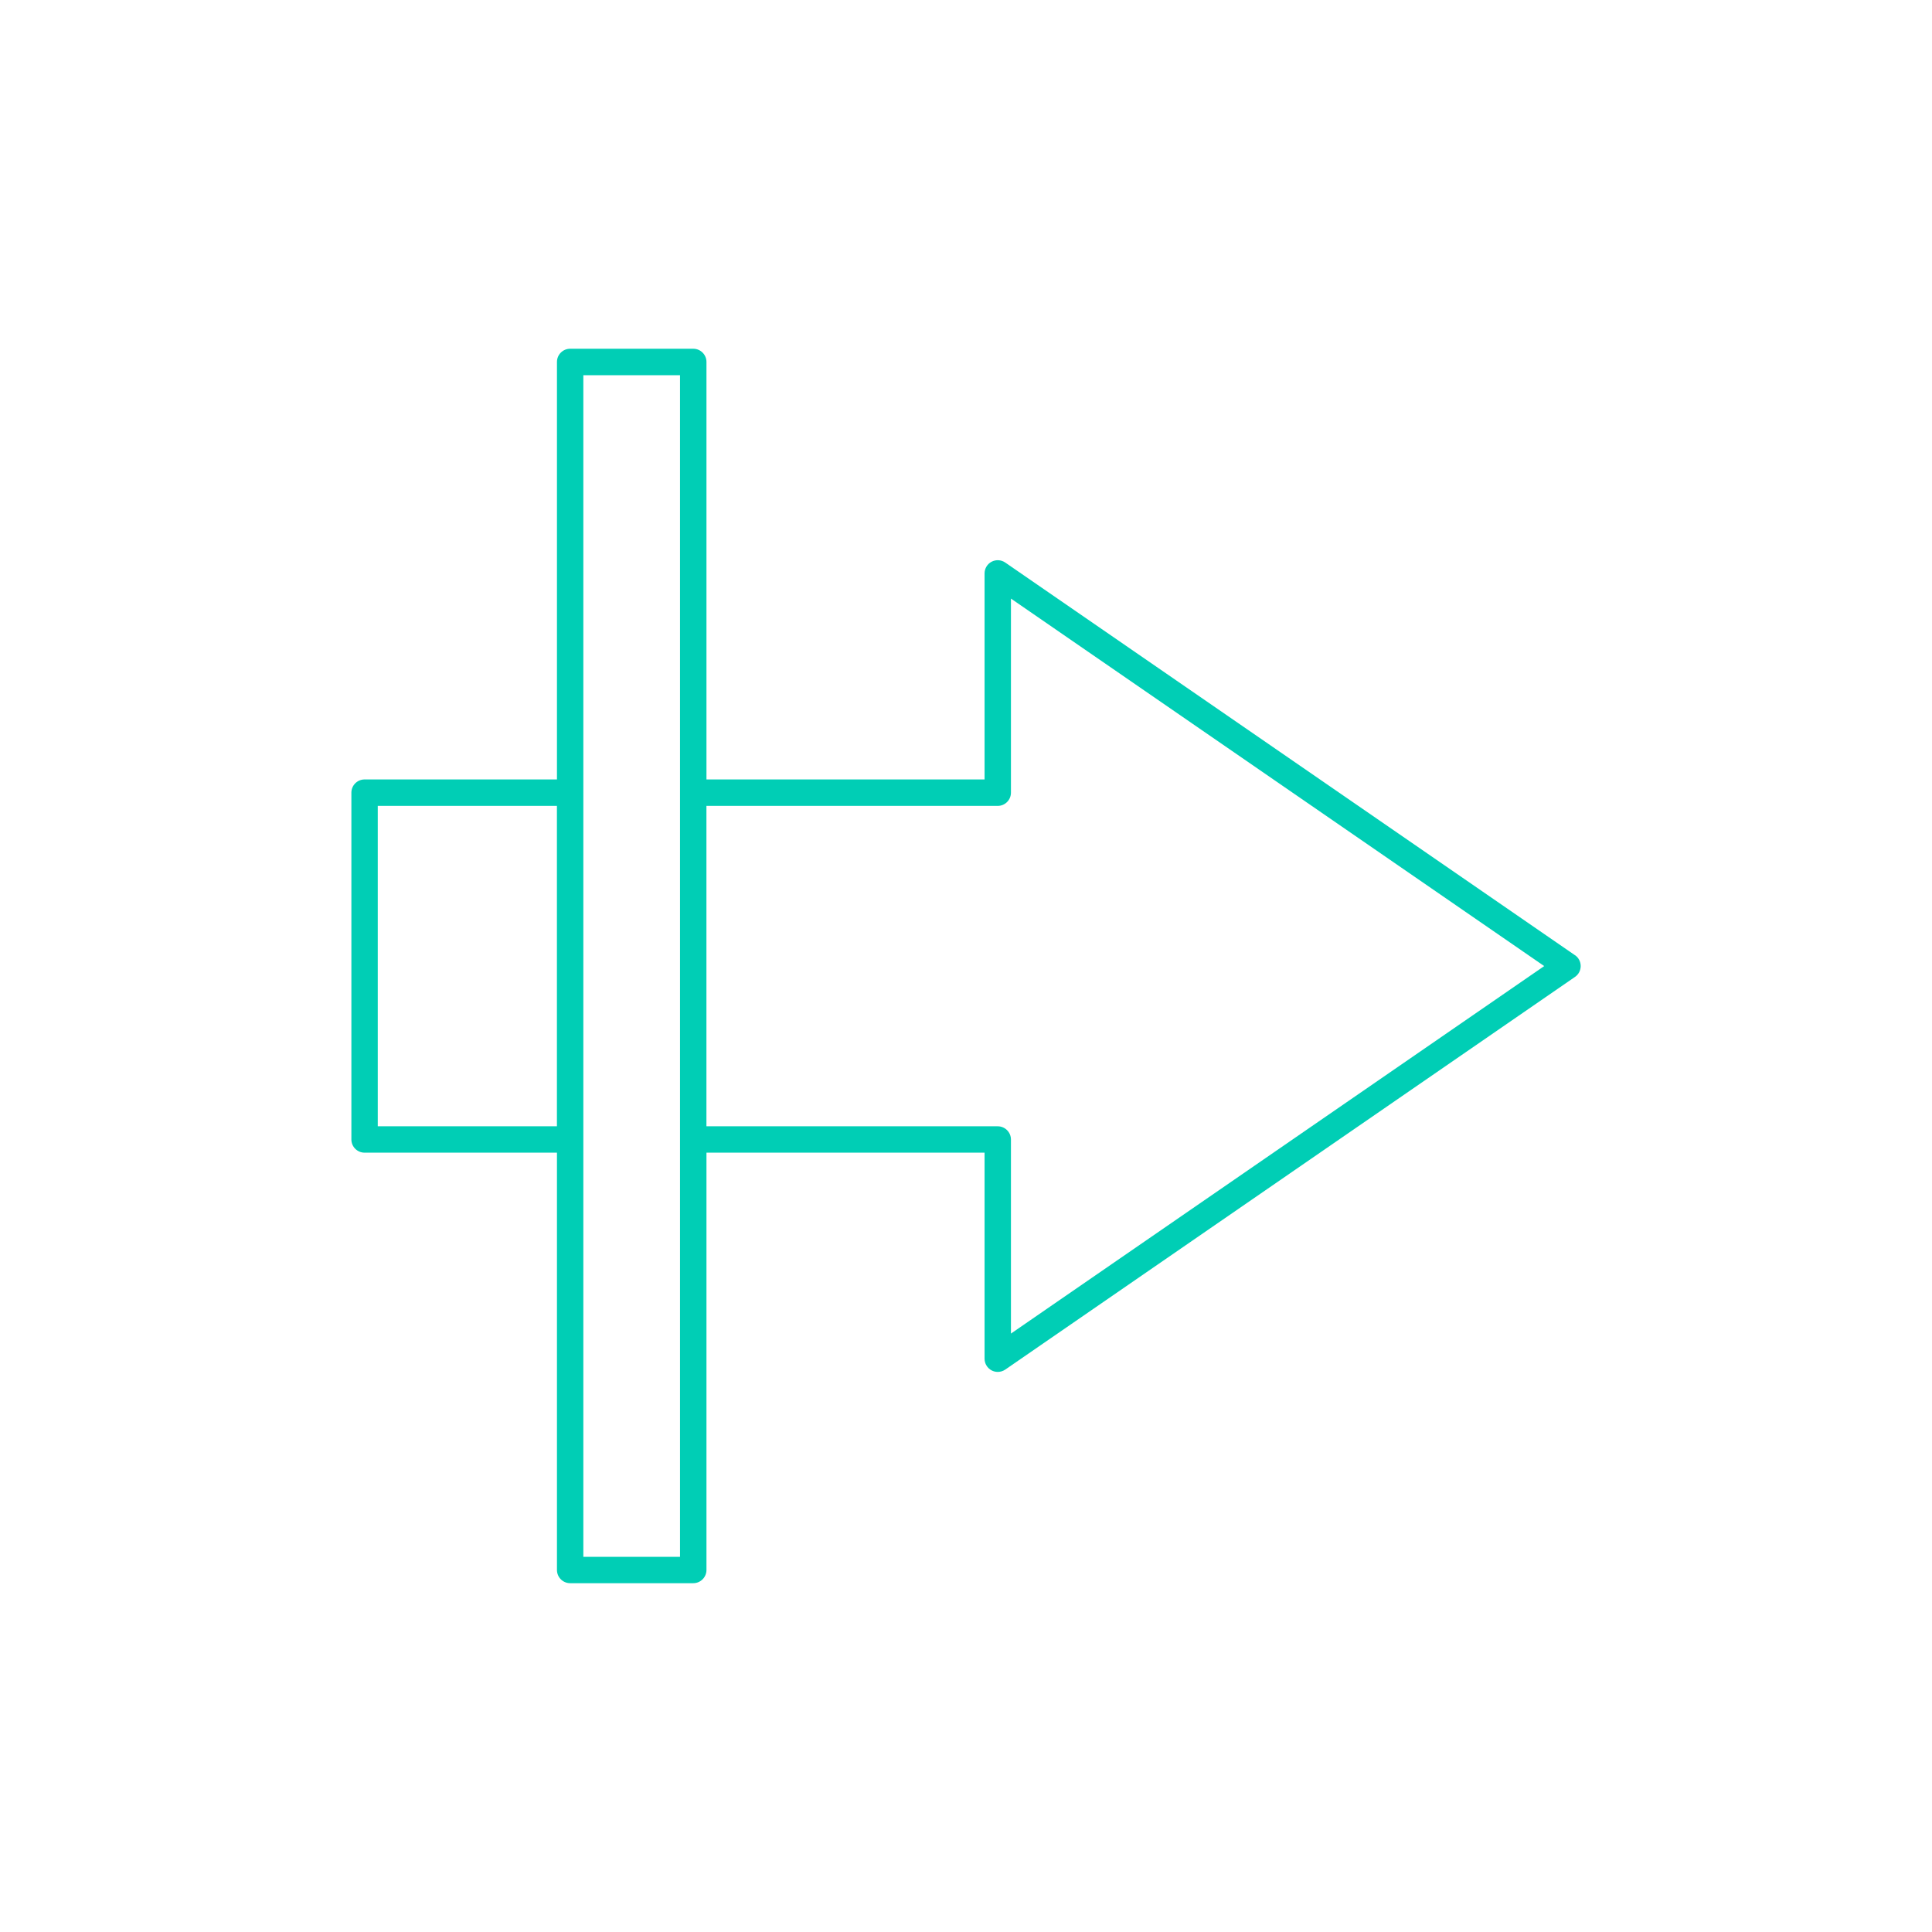 <?xml version="1.0" encoding="UTF-8"?>
<svg id="Ebene_1" data-name="Ebene 1" xmlns="http://www.w3.org/2000/svg" viewBox="0 0 512 512">
  <defs>
    <style>
      .cls-1 {
        fill: #00ceb5;
      }
    </style>
  </defs>
  <path class="cls-1" d="M417.38,253.14l-150.98-104.06c-1.07-.74-2.46-.82-3.61-.22-1.15.6-1.87,1.8-1.87,3.1v54.6h-73.7v-110.64c0-1.93-1.57-3.5-3.5-3.5h-32.62c-1.93,0-3.5,1.57-3.5,3.5v110.64h-50.98c-1.93,0-3.5,1.57-3.5,3.5v91.91c0,1.93,1.57,3.5,3.5,3.5h50.98v110.59c0,1.93,1.57,3.5,3.5,3.5h32.62c1.93,0,3.5-1.57,3.5-3.5v-110.59h73.7v54.6c0,1.3.72,2.49,1.87,3.1.51.27,1.07.4,1.63.4.7,0,1.39-.21,1.99-.62l150.98-104.06c.95-.65,1.51-1.73,1.51-2.88s-.57-2.23-1.51-2.88ZM100.11,213.57h47.48v84.91h-47.48v-84.91ZM180.21,412.57h-25.62V99.43h25.62v313.14ZM267.91,353.42v-51.44c0-1.93-1.57-3.5-3.5-3.5h-77.2v-84.91h77.2c1.93,0,3.5-1.57,3.5-3.5v-51.44l141.32,97.39-141.32,97.39Z"/>
</svg>